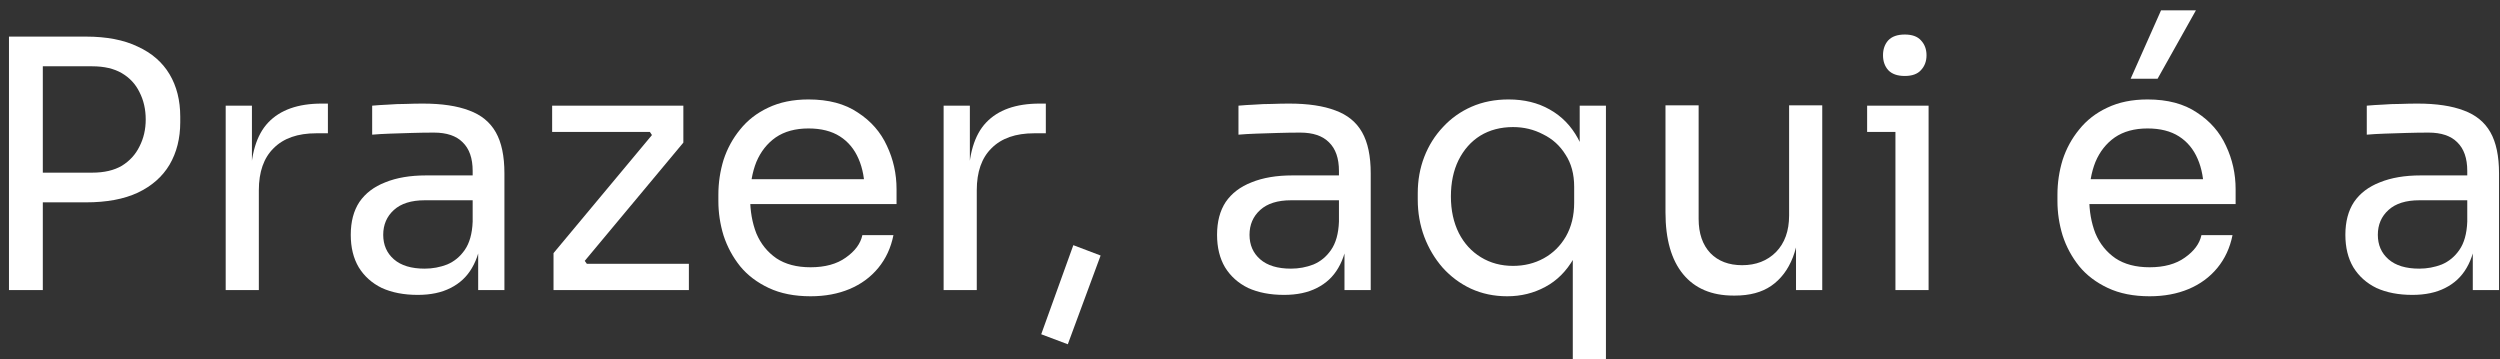 <svg xmlns="http://www.w3.org/2000/svg" width="181" height="26" viewBox="0 0 181 26" fill="none"><rect x="0" y="0" width="181" height="26" fill="#333333" stroke="none"/><g id="Prazer, aqui &#xC3;&#xA9; a"><path d="M2.6 14.65V12.5H6.675C7.542 12.5 8.259 12.333 8.825 12C9.392 11.65 9.817 11.183 10.1 10.6C10.4 10.017 10.55 9.367 10.55 8.65C10.55 7.917 10.4 7.258 10.1 6.675C9.817 6.092 9.392 5.633 8.825 5.3C8.259 4.967 7.542 4.8 6.675 4.8H2.6V2.65H6.225C7.725 2.65 8.975 2.892 9.975 3.375C10.992 3.842 11.759 4.508 12.275 5.375C12.792 6.242 13.05 7.267 13.05 8.45V8.85C13.05 10.017 12.792 11.042 12.275 11.925C11.759 12.792 10.992 13.467 9.975 13.95C8.975 14.417 7.725 14.65 6.225 14.65H2.6ZM0.65 21V2.65H3.1V21H0.65Z" fill="white"></path><path d="M16.34 21V7.65H18.24V13.15H18.14C18.14 11.2 18.565 9.775 19.415 8.875C20.282 7.958 21.574 7.5 23.29 7.5H23.74V9.65H22.89C21.557 9.65 20.532 10.008 19.815 10.725C19.099 11.425 18.74 12.442 18.74 13.775V21H16.34Z" fill="white"></path><path d="M34.62 21V17H34.221V12.375C34.221 11.458 33.979 10.767 33.495 10.3C33.029 9.833 32.337 9.6 31.421 9.6C30.904 9.6 30.37 9.608 29.82 9.625C29.27 9.642 28.745 9.658 28.245 9.675C27.745 9.692 27.312 9.717 26.945 9.75V7.65C27.312 7.617 27.695 7.592 28.096 7.575C28.512 7.542 28.937 7.525 29.37 7.525C29.804 7.508 30.221 7.5 30.62 7.5C31.987 7.5 33.104 7.667 33.971 8C34.837 8.317 35.479 8.842 35.895 9.575C36.312 10.308 36.52 11.3 36.52 12.55V21H34.62ZM30.245 21.35C29.245 21.35 28.379 21.183 27.645 20.85C26.929 20.5 26.37 20 25.971 19.35C25.587 18.7 25.395 17.917 25.395 17C25.395 16.05 25.604 15.258 26.02 14.625C26.454 13.992 27.079 13.517 27.895 13.2C28.712 12.867 29.695 12.7 30.846 12.7H34.471V14.5H30.745C29.779 14.5 29.037 14.733 28.52 15.2C28.004 15.667 27.745 16.267 27.745 17C27.745 17.733 28.004 18.325 28.52 18.775C29.037 19.225 29.779 19.45 30.745 19.45C31.312 19.45 31.854 19.35 32.37 19.15C32.887 18.933 33.312 18.583 33.645 18.1C33.995 17.6 34.187 16.917 34.221 16.05L34.87 17C34.787 17.95 34.554 18.75 34.17 19.4C33.804 20.033 33.287 20.517 32.62 20.85C31.971 21.183 31.179 21.35 30.245 21.35Z" fill="white"></path><path d="M40.075 21V18.325L47.35 9.6V10L46.95 9.4L47.275 9.55H39.975V7.65H49.475V10.325L42.2 19.05V18.7L42.65 19.325L42.3 19.1H49.875V21H40.075Z" fill="white"></path><path d="M58.685 21.45C57.519 21.45 56.51 21.25 55.66 20.85C54.81 20.45 54.119 19.925 53.585 19.275C53.052 18.608 52.652 17.867 52.385 17.05C52.135 16.233 52.01 15.4 52.01 14.55V14.1C52.01 13.233 52.135 12.392 52.385 11.575C52.652 10.758 53.052 10.025 53.585 9.375C54.119 8.708 54.794 8.183 55.61 7.8C56.444 7.4 57.419 7.2 58.535 7.2C59.985 7.2 61.177 7.517 62.11 8.15C63.06 8.767 63.76 9.567 64.21 10.55C64.677 11.533 64.91 12.583 64.91 13.7V14.775H53.06V12.975H63.16L62.61 13.95C62.61 13 62.46 12.183 62.16 11.5C61.86 10.8 61.41 10.258 60.81 9.875C60.21 9.492 59.452 9.3 58.535 9.3C57.585 9.3 56.794 9.517 56.16 9.95C55.544 10.383 55.077 10.975 54.76 11.725C54.46 12.475 54.31 13.342 54.31 14.325C54.31 15.275 54.46 16.133 54.76 16.9C55.077 17.65 55.56 18.25 56.21 18.7C56.86 19.133 57.685 19.35 58.685 19.35C59.735 19.35 60.585 19.117 61.235 18.65C61.902 18.183 62.302 17.642 62.435 17.025H64.685C64.502 17.942 64.135 18.733 63.585 19.4C63.035 20.067 62.344 20.575 61.51 20.925C60.677 21.275 59.735 21.45 58.685 21.45Z" fill="white"></path><path d="M68.318 21V7.65H70.218V13.15H70.118C70.118 11.2 70.543 9.775 71.393 8.875C72.26 7.958 73.551 7.5 75.268 7.5H75.718V9.65H74.868C73.535 9.65 72.51 10.008 71.793 10.725C71.076 11.425 70.718 12.442 70.718 13.775V21H68.318Z" fill="white"></path><path d="M77.309 24.925L75.384 24.2L77.709 17.75L79.684 18.5L77.309 24.925Z" fill="white"></path><path d="M97.34 21V17H96.94V12.375C96.94 11.458 96.699 10.767 96.215 10.3C95.749 9.833 95.057 9.6 94.14 9.6C93.624 9.6 93.09 9.608 92.54 9.625C91.99 9.642 91.465 9.658 90.965 9.675C90.465 9.692 90.032 9.717 89.665 9.75V7.65C90.032 7.617 90.415 7.592 90.815 7.575C91.232 7.542 91.657 7.525 92.09 7.525C92.524 7.508 92.94 7.5 93.34 7.5C94.707 7.5 95.824 7.667 96.69 8C97.557 8.317 98.199 8.842 98.615 9.575C99.032 10.308 99.24 11.3 99.24 12.55V21H97.34ZM92.965 21.35C91.965 21.35 91.099 21.183 90.365 20.85C89.649 20.5 89.09 20 88.69 19.35C88.307 18.7 88.115 17.917 88.115 17C88.115 16.05 88.324 15.258 88.74 14.625C89.174 13.992 89.799 13.517 90.615 13.2C91.432 12.867 92.415 12.7 93.565 12.7H97.19V14.5H93.465C92.499 14.5 91.757 14.733 91.24 15.2C90.724 15.667 90.465 16.267 90.465 17C90.465 17.733 90.724 18.325 91.24 18.775C91.757 19.225 92.499 19.45 93.465 19.45C94.032 19.45 94.574 19.35 95.09 19.15C95.607 18.933 96.032 18.583 96.365 18.1C96.715 17.6 96.907 16.917 96.94 16.05L97.59 17C97.507 17.95 97.274 18.75 96.89 19.4C96.524 20.033 96.007 20.517 95.34 20.85C94.69 21.183 93.899 21.35 92.965 21.35Z" fill="white"></path><path d="M113.87 26V17.025L114.82 15.125C114.77 16.575 114.478 17.767 113.945 18.7C113.412 19.633 112.72 20.325 111.87 20.775C111.037 21.225 110.12 21.45 109.12 21.45C108.17 21.45 107.295 21.267 106.495 20.9C105.712 20.533 105.028 20.025 104.445 19.375C103.878 18.725 103.437 17.983 103.12 17.15C102.803 16.3 102.645 15.4 102.645 14.45V14C102.645 13.05 102.803 12.167 103.12 11.35C103.437 10.533 103.887 9.817 104.47 9.2C105.053 8.567 105.745 8.075 106.545 7.725C107.345 7.375 108.237 7.2 109.22 7.2C110.353 7.2 111.345 7.442 112.195 7.925C113.062 8.408 113.745 9.108 114.245 10.025C114.745 10.942 115.02 12.058 115.07 13.375H114.37V7.65H116.27V26H113.87ZM109.545 19.25C110.362 19.25 111.103 19.067 111.77 18.7C112.437 18.333 112.97 17.808 113.37 17.125C113.77 16.425 113.97 15.608 113.97 14.675V13.525C113.97 12.608 113.762 11.833 113.345 11.2C112.945 10.55 112.403 10.058 111.72 9.725C111.053 9.375 110.328 9.2 109.545 9.2C108.645 9.2 107.853 9.408 107.17 9.825C106.503 10.242 105.978 10.833 105.595 11.6C105.228 12.35 105.045 13.225 105.045 14.225C105.045 15.225 105.237 16.108 105.62 16.875C106.003 17.625 106.537 18.208 107.22 18.625C107.903 19.042 108.678 19.25 109.545 19.25Z" fill="white"></path><path d="M125.506 21.4C123.923 21.4 122.706 20.883 121.856 19.85C121.006 18.817 120.581 17.325 120.581 15.375V7.625H122.981V15.85C122.981 16.9 123.265 17.725 123.831 18.325C124.398 18.908 125.165 19.2 126.131 19.2C127.131 19.2 127.948 18.883 128.581 18.25C129.215 17.6 129.531 16.717 129.531 15.6V7.625H131.931V21H130.031V15.275H130.331C130.331 16.592 130.156 17.708 129.806 18.625C129.456 19.525 128.931 20.217 128.231 20.7C127.548 21.167 126.673 21.4 125.606 21.4H125.506Z" fill="white"></path><path d="M137.23 21V7.65H139.63V21H137.23ZM135.18 9.55V7.65H139.63V9.55H135.18ZM137.905 5.5C137.371 5.5 136.971 5.358 136.705 5.075C136.455 4.792 136.33 4.433 136.33 4C136.33 3.567 136.455 3.208 136.705 2.925C136.971 2.642 137.371 2.5 137.905 2.5C138.438 2.5 138.83 2.642 139.08 2.925C139.346 3.208 139.48 3.567 139.48 4C139.48 4.433 139.346 4.792 139.08 5.075C138.83 5.358 138.438 5.5 137.905 5.5Z" fill="white"></path><path d="M155.634 21.45C154.467 21.45 153.459 21.25 152.609 20.85C151.759 20.45 151.067 19.925 150.534 19.275C150 18.608 149.6 17.867 149.334 17.05C149.084 16.233 148.959 15.4 148.959 14.55V14.1C148.959 13.233 149.084 12.392 149.334 11.575C149.6 10.758 150 10.025 150.534 9.375C151.067 8.708 151.742 8.183 152.559 7.8C153.392 7.4 154.367 7.2 155.484 7.2C156.934 7.2 158.125 7.517 159.059 8.15C160.009 8.767 160.709 9.567 161.159 10.55C161.625 11.533 161.859 12.583 161.859 13.7V14.775H150.009V12.975H160.109L159.559 13.95C159.559 13 159.409 12.183 159.109 11.5C158.809 10.8 158.359 10.258 157.759 9.875C157.159 9.492 156.4 9.3 155.484 9.3C154.534 9.3 153.742 9.517 153.109 9.95C152.492 10.383 152.025 10.975 151.709 11.725C151.409 12.475 151.259 13.342 151.259 14.325C151.259 15.275 151.409 16.133 151.709 16.9C152.025 17.65 152.509 18.25 153.159 18.7C153.809 19.133 154.634 19.35 155.634 19.35C156.684 19.35 157.534 19.117 158.184 18.65C158.85 18.183 159.25 17.642 159.384 17.025H161.634C161.45 17.942 161.084 18.733 160.534 19.4C159.984 20.067 159.292 20.575 158.459 20.925C157.625 21.275 156.684 21.45 155.634 21.45ZM154.259 5.7L156.459 0.75H158.984L156.209 5.7H154.259Z" fill="white"></path><path d="M179.03 21V17H178.63V12.375C178.63 11.458 178.388 10.767 177.905 10.3C177.438 9.833 176.746 9.6 175.83 9.6C175.313 9.6 174.78 9.608 174.23 9.625C173.68 9.642 173.155 9.658 172.655 9.675C172.155 9.692 171.721 9.717 171.355 9.75V7.65C171.721 7.617 172.105 7.592 172.505 7.575C172.921 7.542 173.346 7.525 173.78 7.525C174.213 7.508 174.63 7.5 175.03 7.5C176.396 7.5 177.513 7.667 178.38 8C179.246 8.317 179.888 8.842 180.305 9.575C180.721 10.308 180.93 11.3 180.93 12.55V21H179.03ZM174.655 21.35C173.655 21.35 172.788 21.183 172.055 20.85C171.338 20.5 170.78 20 170.38 19.35C169.996 18.7 169.805 17.917 169.805 17C169.805 16.05 170.013 15.258 170.43 14.625C170.863 13.992 171.488 13.517 172.305 13.2C173.121 12.867 174.105 12.7 175.255 12.7H178.88V14.5H175.155C174.188 14.5 173.446 14.733 172.93 15.2C172.413 15.667 172.155 16.267 172.155 17C172.155 17.733 172.413 18.325 172.93 18.775C173.446 19.225 174.188 19.45 175.155 19.45C175.721 19.45 176.263 19.35 176.78 19.15C177.296 18.933 177.721 18.583 178.055 18.1C178.405 17.6 178.596 16.917 178.63 16.05L179.28 17C179.196 17.95 178.963 18.75 178.58 19.4C178.213 20.033 177.696 20.517 177.03 20.85C176.38 21.183 175.588 21.35 174.655 21.35Z" fill="white"></path></g></svg>
